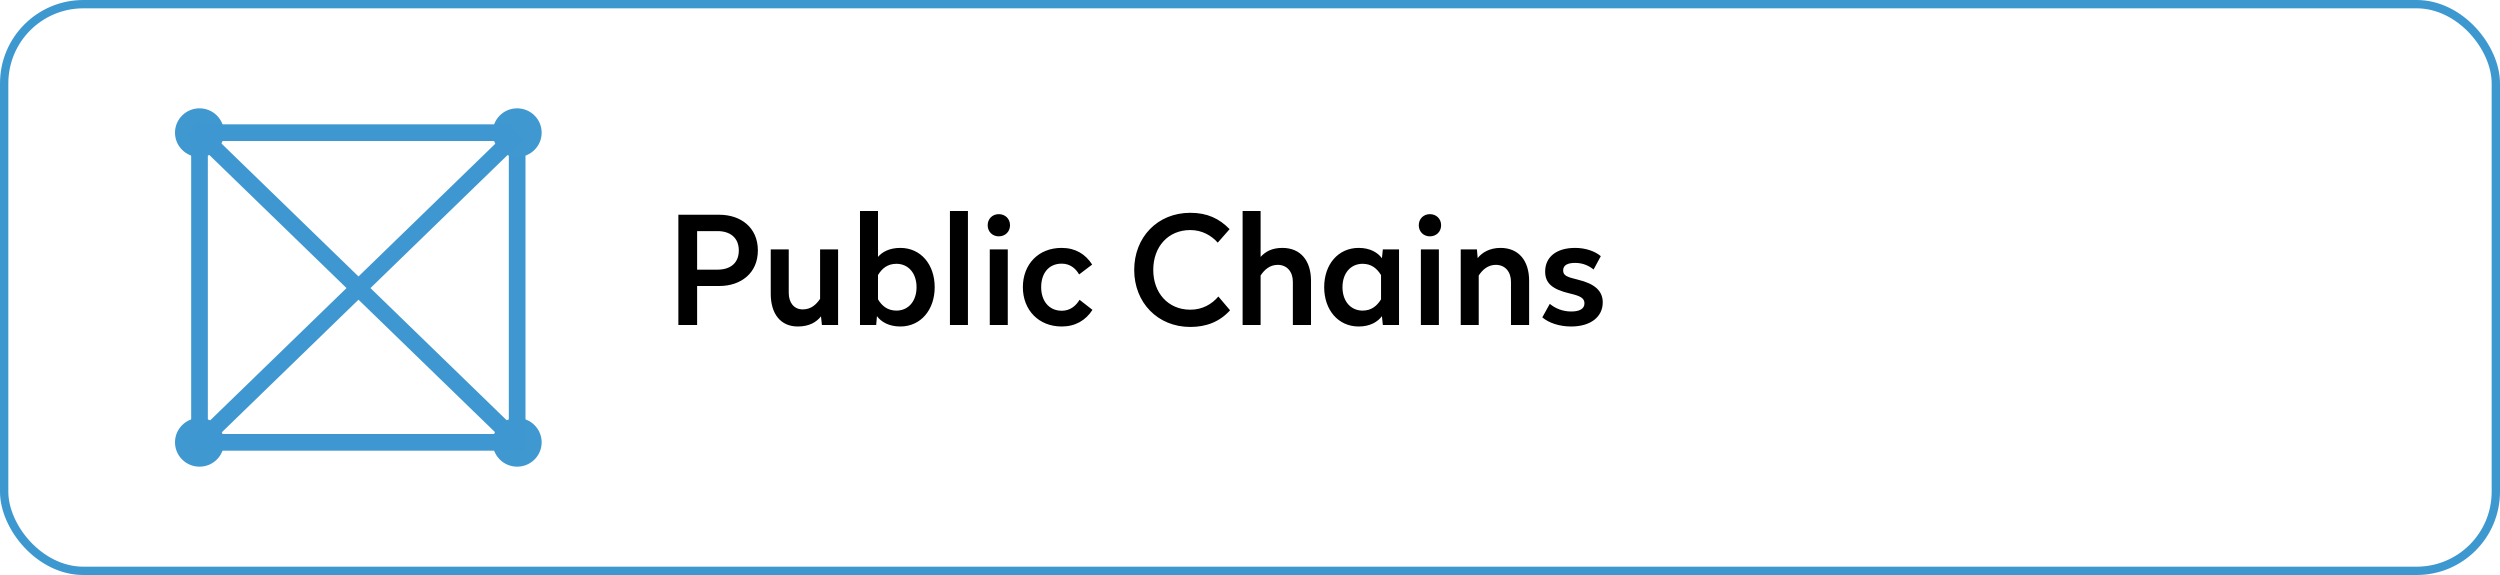 <svg xmlns="http://www.w3.org/2000/svg" width="300" height="69" viewBox="0 0 300 69" fill="none"><g clip-path="url(#clip0_515_1061)"><path d="M86.318 25.77C88.874 25.77 90.944 27.282 90.944 30.054C90.944 32.79 88.892 34.32 86.318 34.32H83.654V39H81.404V25.77H86.318ZM86.102 27.732H83.654V32.358H86.102C87.65 32.358 88.658 31.566 88.658 30.054C88.658 28.542 87.632 27.732 86.102 27.732ZM100.571 29.928V39H98.627L98.519 37.956C98.015 38.622 97.133 39.18 95.747 39.18C93.641 39.18 92.489 37.632 92.489 35.256V29.928H94.649V35.148C94.649 36.318 95.279 37.128 96.323 37.128C97.349 37.128 97.943 36.534 98.411 35.868V29.928H100.571ZM105.359 25.32V30.828C105.845 30.252 106.709 29.748 108.041 29.748C110.489 29.748 112.163 31.728 112.163 34.464C112.163 37.182 110.489 39.18 108.041 39.18C106.673 39.18 105.737 38.622 105.233 37.938L105.143 39H103.199V25.32H105.359ZM107.573 31.656C106.493 31.656 105.827 32.232 105.359 33.006V35.922C105.827 36.696 106.493 37.272 107.573 37.272C108.977 37.272 109.985 36.174 109.985 34.464C109.985 32.754 108.977 31.656 107.573 31.656ZM116.152 25.32V39H113.992V25.32H116.152ZM120.933 29.928V39H118.773V29.928H120.933ZM119.853 25.698C120.627 25.698 121.203 26.256 121.203 27.03C121.203 27.804 120.627 28.362 119.853 28.362C119.097 28.362 118.521 27.804 118.521 27.03C118.521 26.256 119.097 25.698 119.853 25.698ZM127.388 29.748C129.044 29.748 130.25 30.486 131.06 31.746L129.494 32.934C129.08 32.214 128.414 31.638 127.406 31.638C125.786 31.638 124.94 32.862 124.94 34.464C124.94 36.048 125.822 37.29 127.424 37.29C128.414 37.29 129.116 36.696 129.548 35.976L131.096 37.182C130.286 38.442 129.044 39.18 127.406 39.18C124.616 39.18 122.744 37.182 122.744 34.464C122.744 31.728 124.598 29.748 127.388 29.748ZM142.837 25.536C144.853 25.536 146.311 26.22 147.553 27.498L146.131 29.118C145.357 28.254 144.241 27.606 142.837 27.606C140.173 27.606 138.391 29.604 138.391 32.394C138.391 35.148 140.173 37.164 142.837 37.164C144.295 37.164 145.429 36.498 146.203 35.58L147.607 37.236C146.347 38.622 144.745 39.234 142.837 39.234C138.913 39.234 136.105 36.3 136.105 32.394C136.105 28.452 138.913 25.536 142.837 25.536ZM151.273 25.32V30.828C151.849 30.198 152.623 29.748 153.883 29.748C156.097 29.748 157.321 31.314 157.321 33.69V39H155.143V33.816C155.143 32.61 154.441 31.782 153.325 31.782C152.371 31.782 151.723 32.376 151.273 33.06V39H149.113V25.32H151.273ZM163.042 29.748C164.41 29.748 165.328 30.306 165.832 30.99L165.94 29.928H167.884V39H165.94L165.832 37.938C165.328 38.622 164.41 39.18 163.042 39.18C160.576 39.18 158.902 37.182 158.902 34.464C158.902 31.728 160.576 29.748 163.042 29.748ZM163.51 31.656C162.106 31.656 161.098 32.754 161.098 34.464C161.098 36.174 162.106 37.272 163.51 37.272C164.59 37.272 165.238 36.696 165.724 35.922V33.006C165.238 32.232 164.59 31.656 163.51 31.656ZM172.665 29.928V39H170.505V29.928H172.665ZM171.585 25.698C172.359 25.698 172.935 26.256 172.935 27.03C172.935 27.804 172.359 28.362 171.585 28.362C170.829 28.362 170.253 27.804 170.253 27.03C170.253 26.256 170.829 25.698 171.585 25.698ZM180.057 29.748C182.271 29.748 183.495 31.314 183.495 33.69V39H181.317V33.816C181.317 32.61 180.615 31.782 179.499 31.782C178.545 31.782 177.897 32.376 177.447 33.06V39H175.287V29.928H177.231L177.321 30.972C177.825 30.324 178.743 29.748 180.057 29.748ZM189.018 29.748C190.26 29.748 191.394 30.144 192.096 30.738L191.232 32.34C190.692 31.908 189.972 31.548 189.018 31.548C188.118 31.548 187.578 31.818 187.578 32.448C187.578 33.06 188.01 33.24 189.36 33.564C191.376 34.05 192.33 34.914 192.33 36.282C192.33 38.028 190.872 39.18 188.532 39.18C187.164 39.18 185.868 38.766 185.076 38.082L185.976 36.462C186.624 37.002 187.506 37.38 188.55 37.38C189.522 37.38 190.134 37.074 190.134 36.408C190.134 35.796 189.702 35.526 188.388 35.22C186.318 34.734 185.418 34.014 185.418 32.592C185.418 30.828 186.786 29.748 189.018 29.748Z" fill="black"></path><g clip-path="url(#clip1_515_1061)"><path d="M23.941 56C25.566 56 26.882 54.692 26.882 53.078C26.882 51.464 25.566 50.155 23.941 50.155C22.317 50.155 21 51.464 21 53.078C21 54.692 22.317 56 23.941 56Z" fill="#3F98D0"></path><path d="M62.058 56C63.683 56 64.999 54.692 64.999 53.078C64.999 51.464 63.683 50.155 62.058 50.155C60.434 50.155 59.117 51.464 59.117 53.078C59.117 54.692 60.434 56 62.058 56Z" fill="#3F98D0"></path><path d="M23.941 18.845C25.566 18.845 26.882 17.536 26.882 15.922C26.882 14.308 25.566 13 23.941 13C22.317 13 21 14.308 21 15.922C21 17.536 22.317 18.845 23.941 18.845Z" fill="#3F98D0"></path><path d="M23.941 53.833V15.922" stroke="#3E97D0" stroke-width="2" stroke-miterlimit="10"></path><path d="M24.584 53.078H62.738" stroke="#3E97D0" stroke-width="2" stroke-miterlimit="10"></path><path d="M62.059 54.004V16.093" stroke="#3E97D0" stroke-width="2" stroke-miterlimit="10"></path><path d="M62.058 18.845C63.683 18.845 64.999 17.536 64.999 15.922C64.999 14.308 63.683 13 62.058 13C60.434 13 59.117 14.308 59.117 15.922C59.117 17.536 60.434 18.845 62.058 18.845Z" fill="#3F98D0"></path><path d="M23.253 15.922H61.407" stroke="#3E97D0" stroke-width="2" stroke-miterlimit="10"></path><path d="M23.941 53.078L62.059 16.093" stroke="#3E97D0" stroke-width="2" stroke-miterlimit="10"></path><path d="M61.389 52.394L23.271 15.41" stroke="#3E97D0" stroke-width="2" stroke-miterlimit="10"></path></g></g><rect x="0.5" y="0.5" width="299" height="68" rx="9.5" stroke="#3E98D0"></rect><defs><clipPath id="clip0_515_1061"><rect width="300" height="69" rx="10" fill="white"></rect></clipPath><clipPath id="clip1_515_1061"><rect width="44" height="43" fill="white" transform="translate(21 13)"></rect></clipPath></defs></svg>